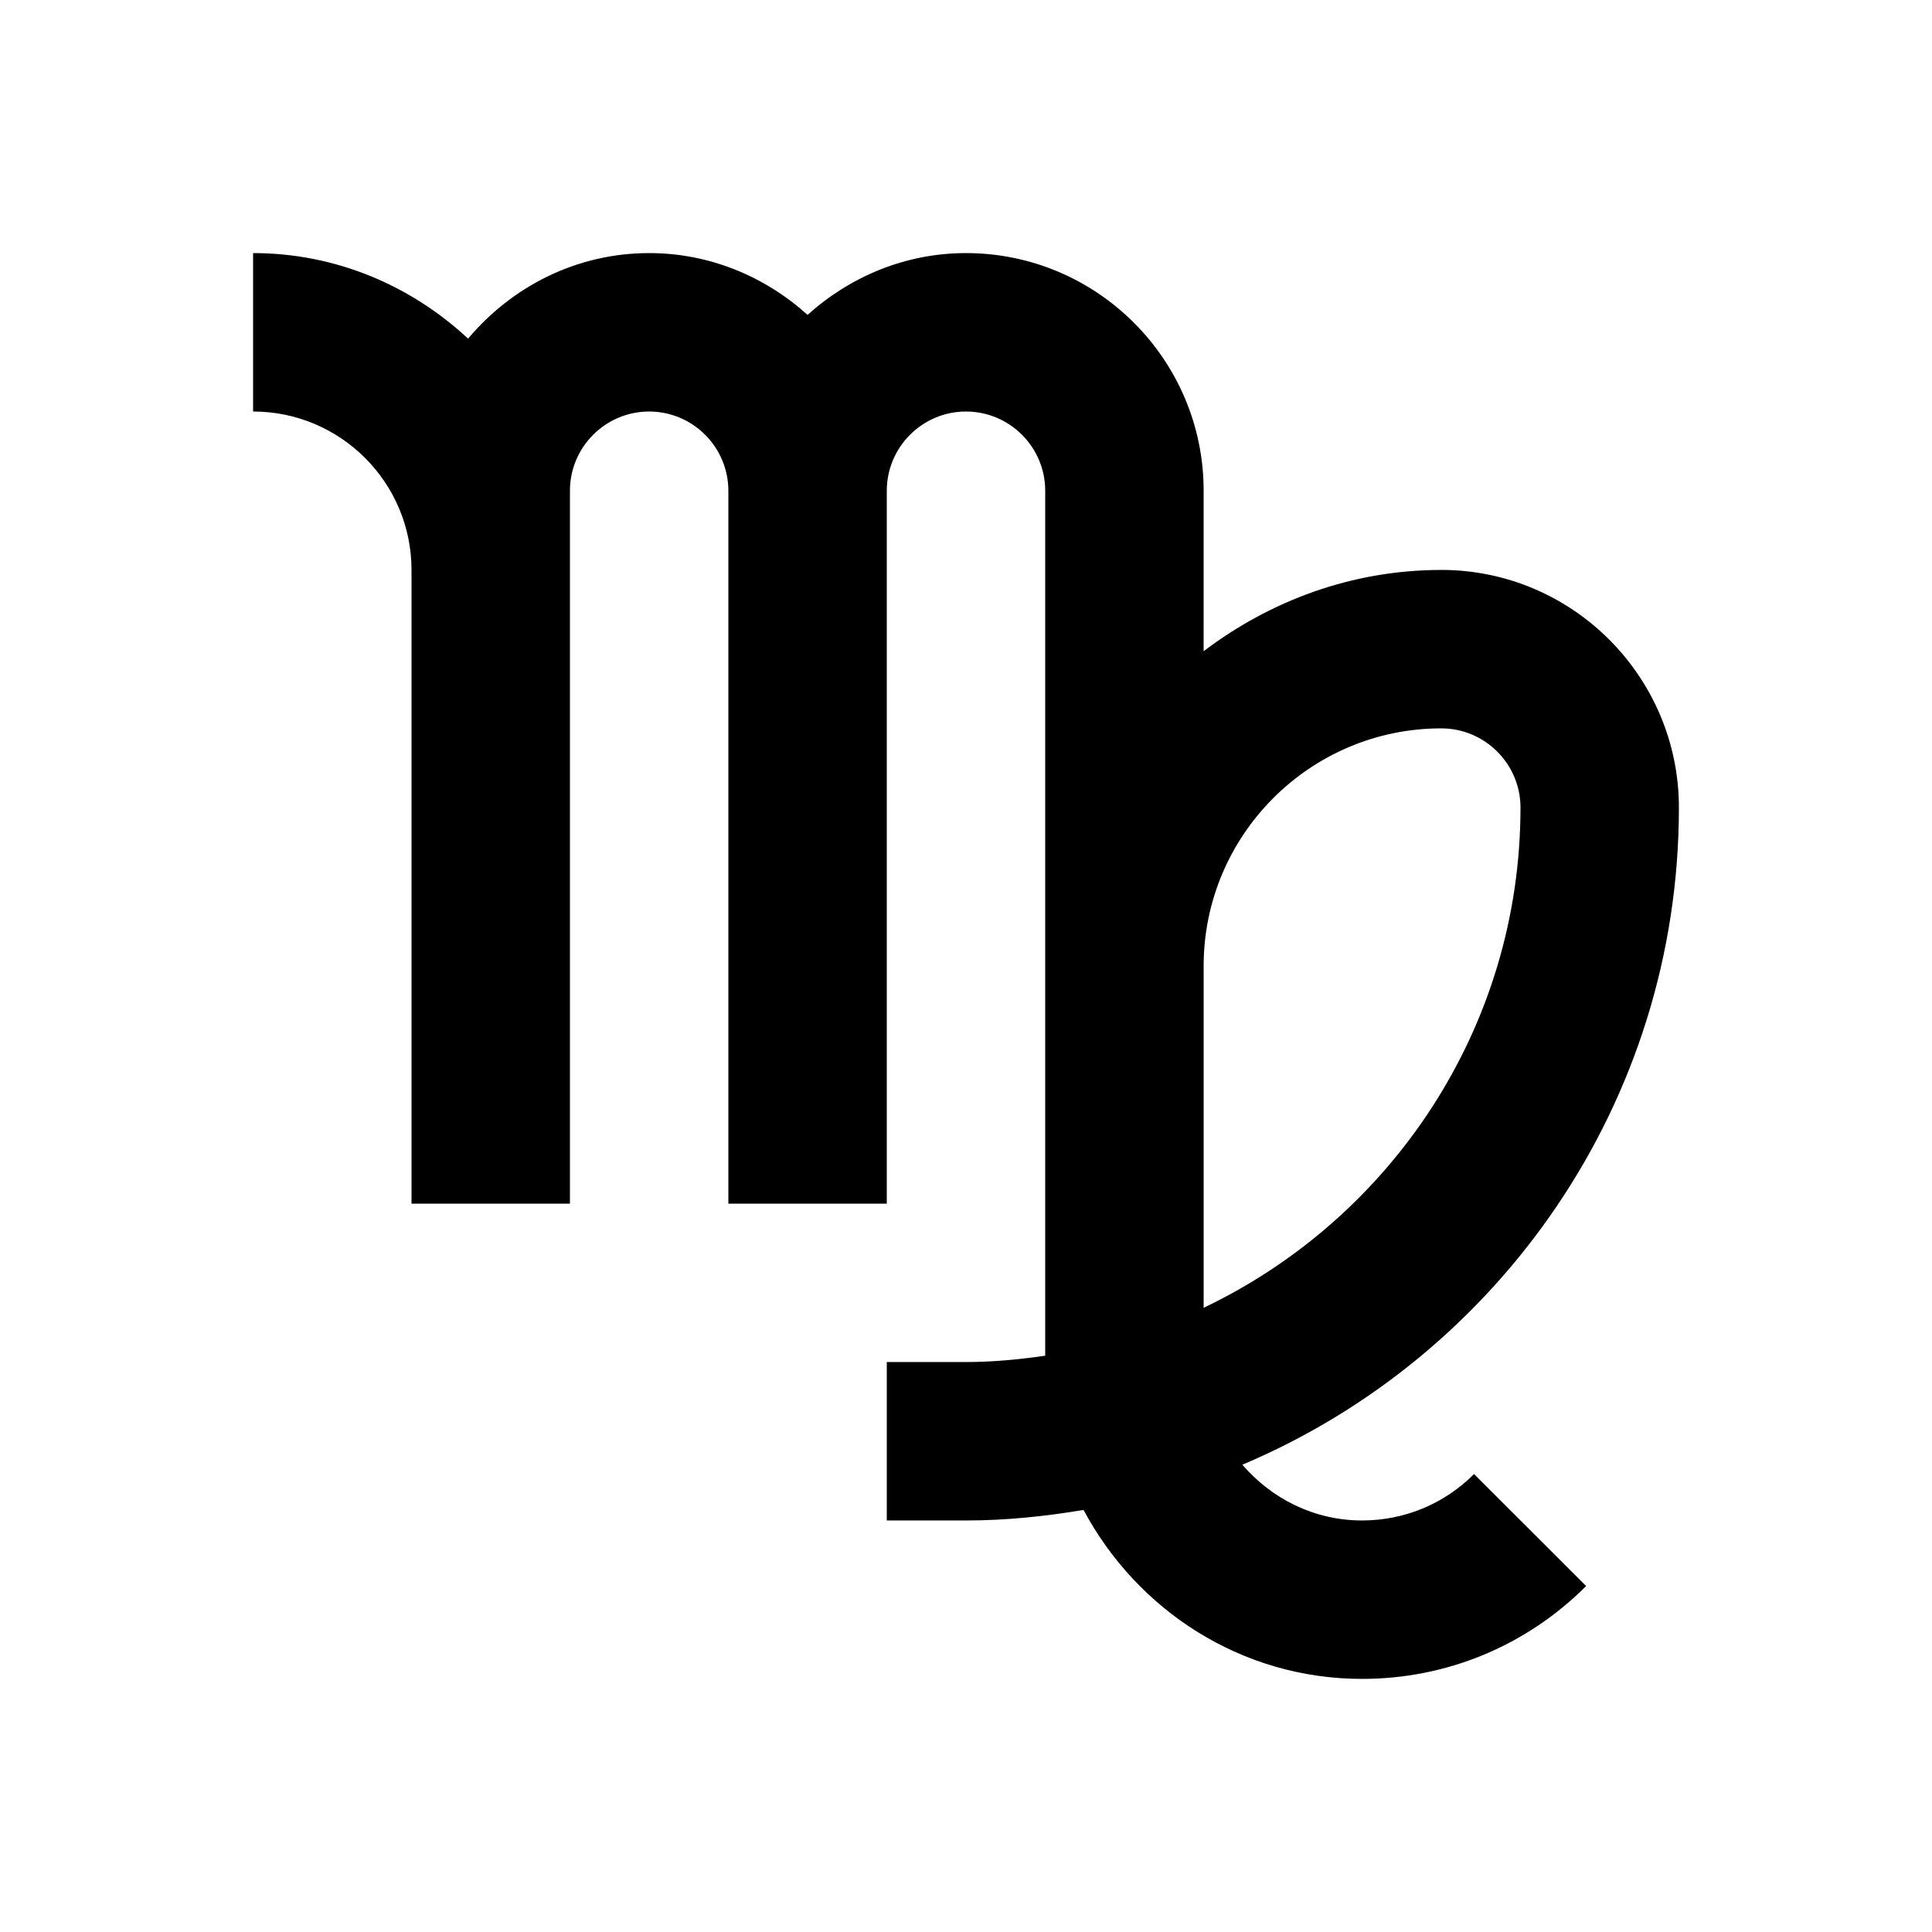 <?xml version="1.0" encoding="UTF-8"?>
<!-- Uploaded to: SVG Repo, www.svgrepo.com, Generator: SVG Repo Mixer Tools -->
<svg fill="#000000" width="800px" height="800px" version="1.1" viewBox="144 144 512 512" xmlns="http://www.w3.org/2000/svg">
 <path d="m525.95 295.04c-23.723 0-45.387 8.207-62.977 21.539l0.004-42.531c0-34.723-28.254-62.977-62.977-62.977-16.184 0-30.816 6.32-41.984 16.375-11.168-10.059-25.801-16.375-41.984-16.375-19.312 0-36.422 8.922-47.988 22.672-14.988-13.961-34.93-22.672-56.973-22.672v41.984c23.152 0 41.984 18.828 41.984 41.984v167.94h41.984v-188.93c0-11.566 9.426-20.992 20.992-20.992s20.992 9.426 20.992 20.992v188.93h41.984v-188.93c0-11.566 9.426-20.992 20.992-20.992s20.992 9.426 20.992 20.992v229.23c-6.887 0.984-13.855 1.676-20.992 1.676h-20.992v41.984h20.992c10.645 0 20.992-1.09 31.152-2.793 14.148 26.496 41.73 44.777 73.805 44.777 22.441 0 43.516-8.754 59.387-24.602l-29.703-29.684c-7.934 7.938-18.473 12.301-29.684 12.301-12.742 0-24.016-5.816-31.719-14.777 67.91-28.676 115.69-95.934 115.69-174.15 0-34.723-28.254-62.977-62.977-62.977zm-62.973 195.54v-90.578c0-34.723 28.254-62.977 62.977-62.977 11.566 0 20.992 9.426 20.992 20.992-0.004 58.461-34.41 108.93-83.969 132.56z"/>
</svg>